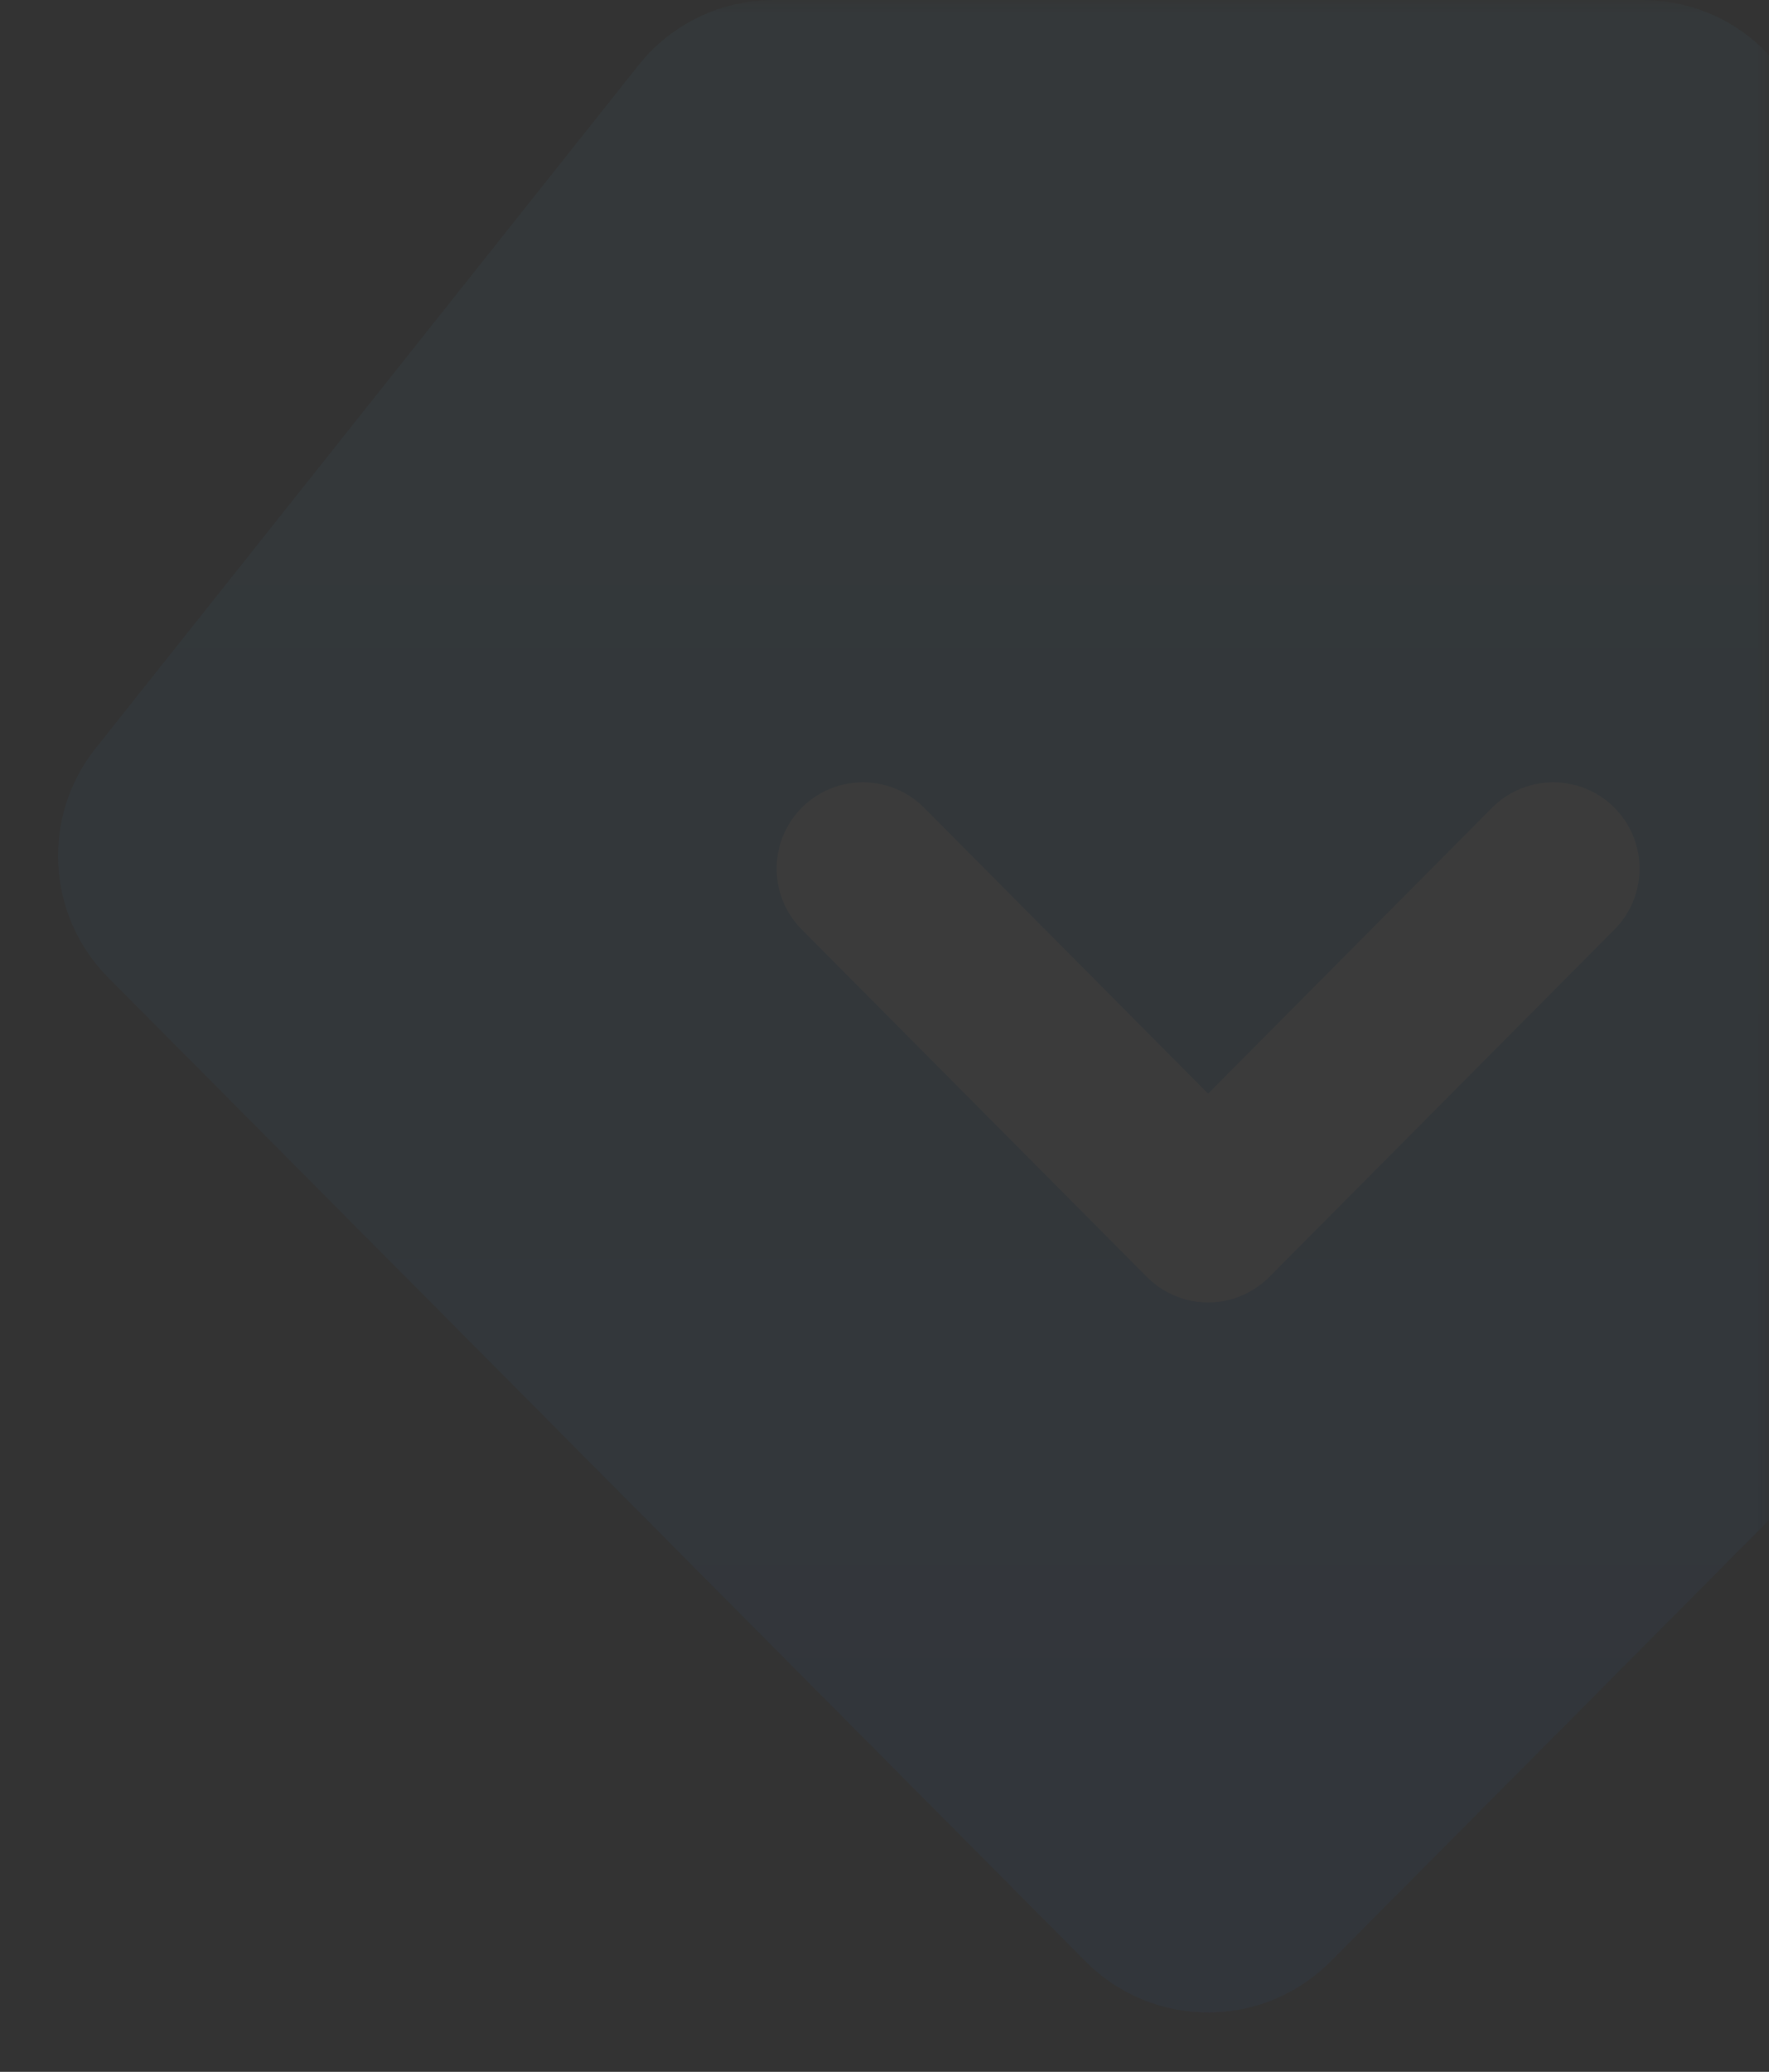 <?xml version="1.0" encoding="UTF-8"?>
<svg width="82px" height="96px" viewBox="0 0 82 96" version="1.1" xmlns="http://www.w3.org/2000/svg" xmlns:xlink="http://www.w3.org/1999/xlink">
    <rect x="0" y="0" width="82" height="96" fill="#333333" stroke="none"/>
    <title>编组_59备份@2x</title>
    <defs>
        <rect id="path-1" x="0" y="0" width="82" height="96"></rect>
        <linearGradient x1="50%" y1="0%" x2="50%" y2="100%" id="linearGradient-3">
            <stop stop-color="#4DB7DE" offset="0%"></stop>
            <stop stop-color="#1E80FF" offset="100%"></stop>
        </linearGradient>
    </defs>
    <g id="页面-1" stroke="none" stroke-width="1" fill="none" fill-rule="evenodd">
        <g id="商业BI-0330" transform="translate(-301, -2977)">
            <g id="编组-59备份" transform="translate(301, 2977)">
                <mask id="mask-2" fill="white">
                    <use xlink:href="#path-1"></use>
                </mask>
                <g id="蒙版" opacity="0.5"></g>
                <g opacity="0.04" mask="url(#mask-2)">
                    <path d="M35.86,0 L76.14,0 C78.579,5.87808294e-15 80.884,1.112 82.402,3.021 L107.571,34.678 C110.096,37.854 109.844,42.418 106.984,45.296 L61.674,90.887 C58.56,94.021 53.495,94.036 50.361,90.922 C50.349,90.91 50.337,90.898 50.326,90.887 L5.016,45.296 C2.156,42.418 1.904,37.854 4.429,34.678 L29.598,3.021 C31.116,1.112 33.421,-3.99290317e-15 35.86,0 Z" id="矩形" fill="url(#linearGradient-3)"></path>
                    <polyline id="路径-11" stroke="#FFFFFF" stroke-width="8" stroke-linecap="round" stroke-linejoin="round" points="40 40.248 56 56.348 72 40.248"></polyline>
                </g>
            </g>
        </g>
    </g>
</svg>